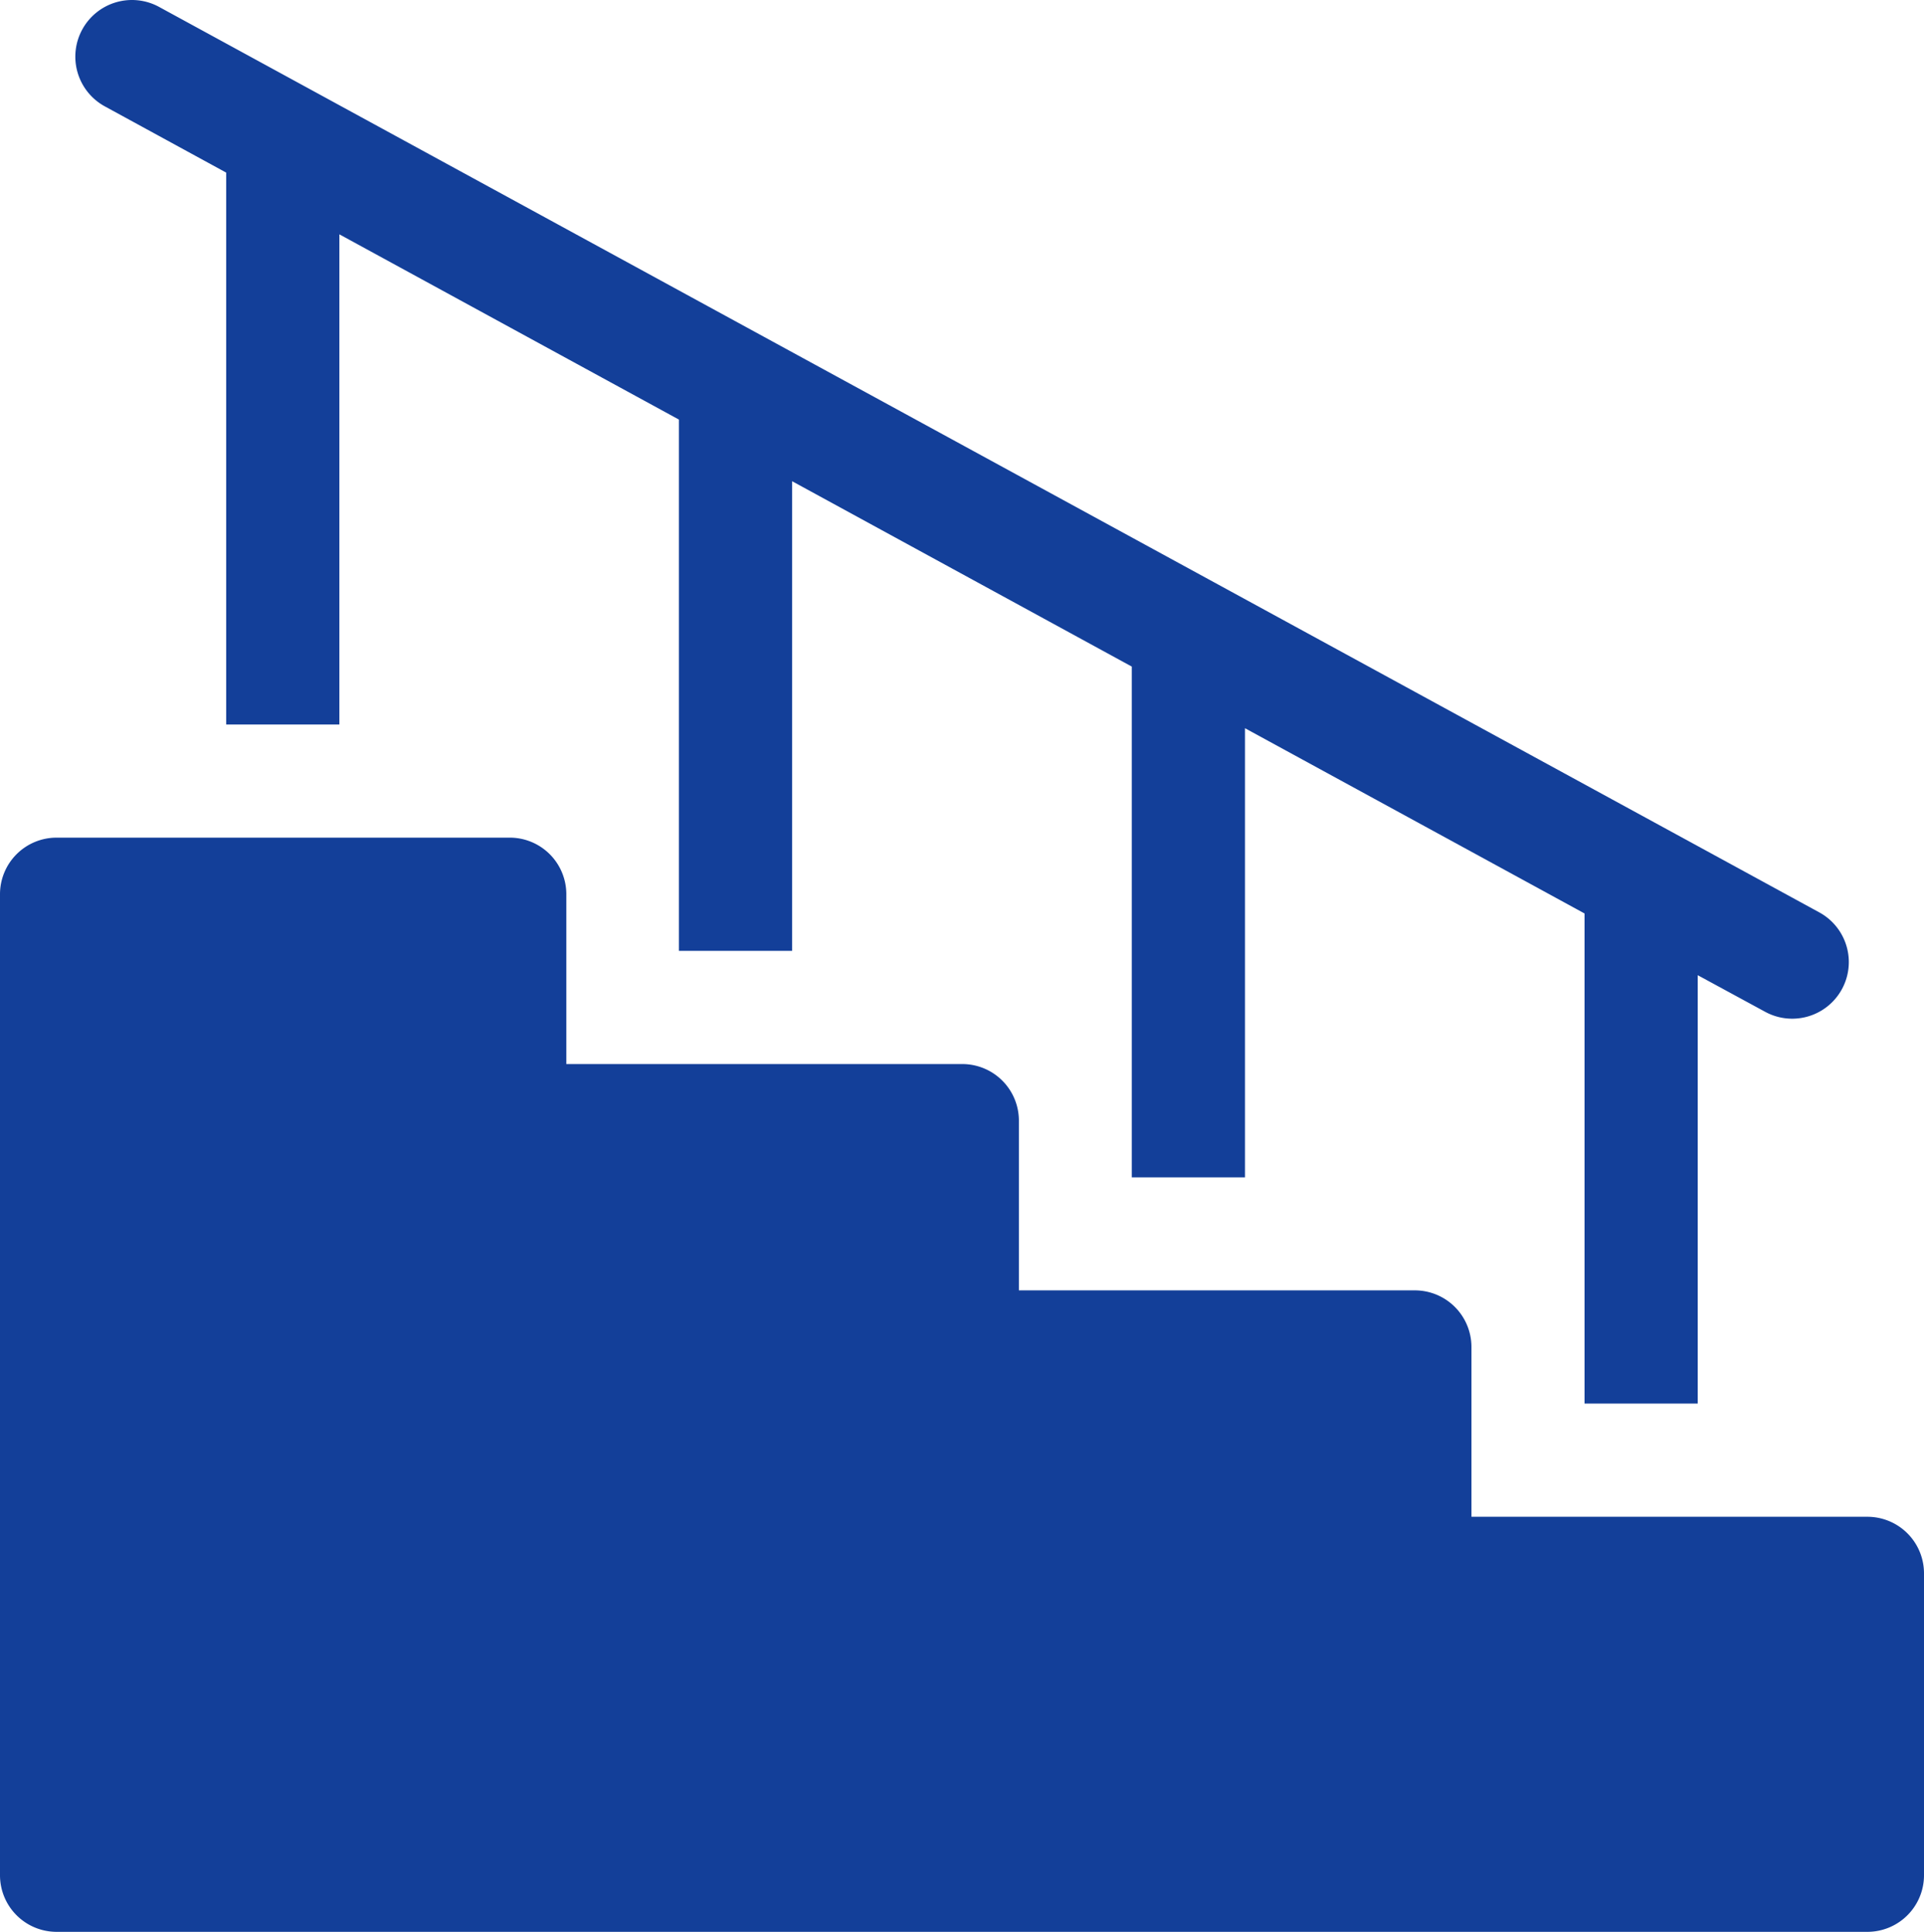 <svg xmlns="http://www.w3.org/2000/svg" width="19.922" height="20" viewBox="0 0 19.922 20">
  <g id="stairs" transform="translate(-0.5 0.001)">
    <path id="Path_87" data-name="Path 87" d="M19.836,229.031h-4.1v-1.758a.586.586,0,0,0-.586-.586h-4.1V224.93a.586.586,0,0,0-.586-.586h-4.1v-1.758A.586.586,0,0,0,5.773,222H1.086a.586.586,0,0,0-.586.586v10.156a.586.586,0,0,0,.586.586h18.75a.586.586,0,0,0,.586-.586v-3.125A.586.586,0,0,0,19.836,229.031Zm0,0" transform="translate(0 -213.329)" fill="#133f99"/>
    <path id="Path_88" data-name="Path 88" d="M20.8,1.1l1.257.686V7.5h1.172V2.425l3.516,1.918v5.5h1.172V4.981L31.434,6.9v5.288h1.172V7.538l3.516,1.918V14.53h1.172V10.095l.7.38a.586.586,0,0,0,.561-1.029L21.363.071A.586.586,0,1,0,20.8,1.1Zm0,0" transform="translate(-19.215 0)" fill="#133f99"/>
  </g>
</svg>
